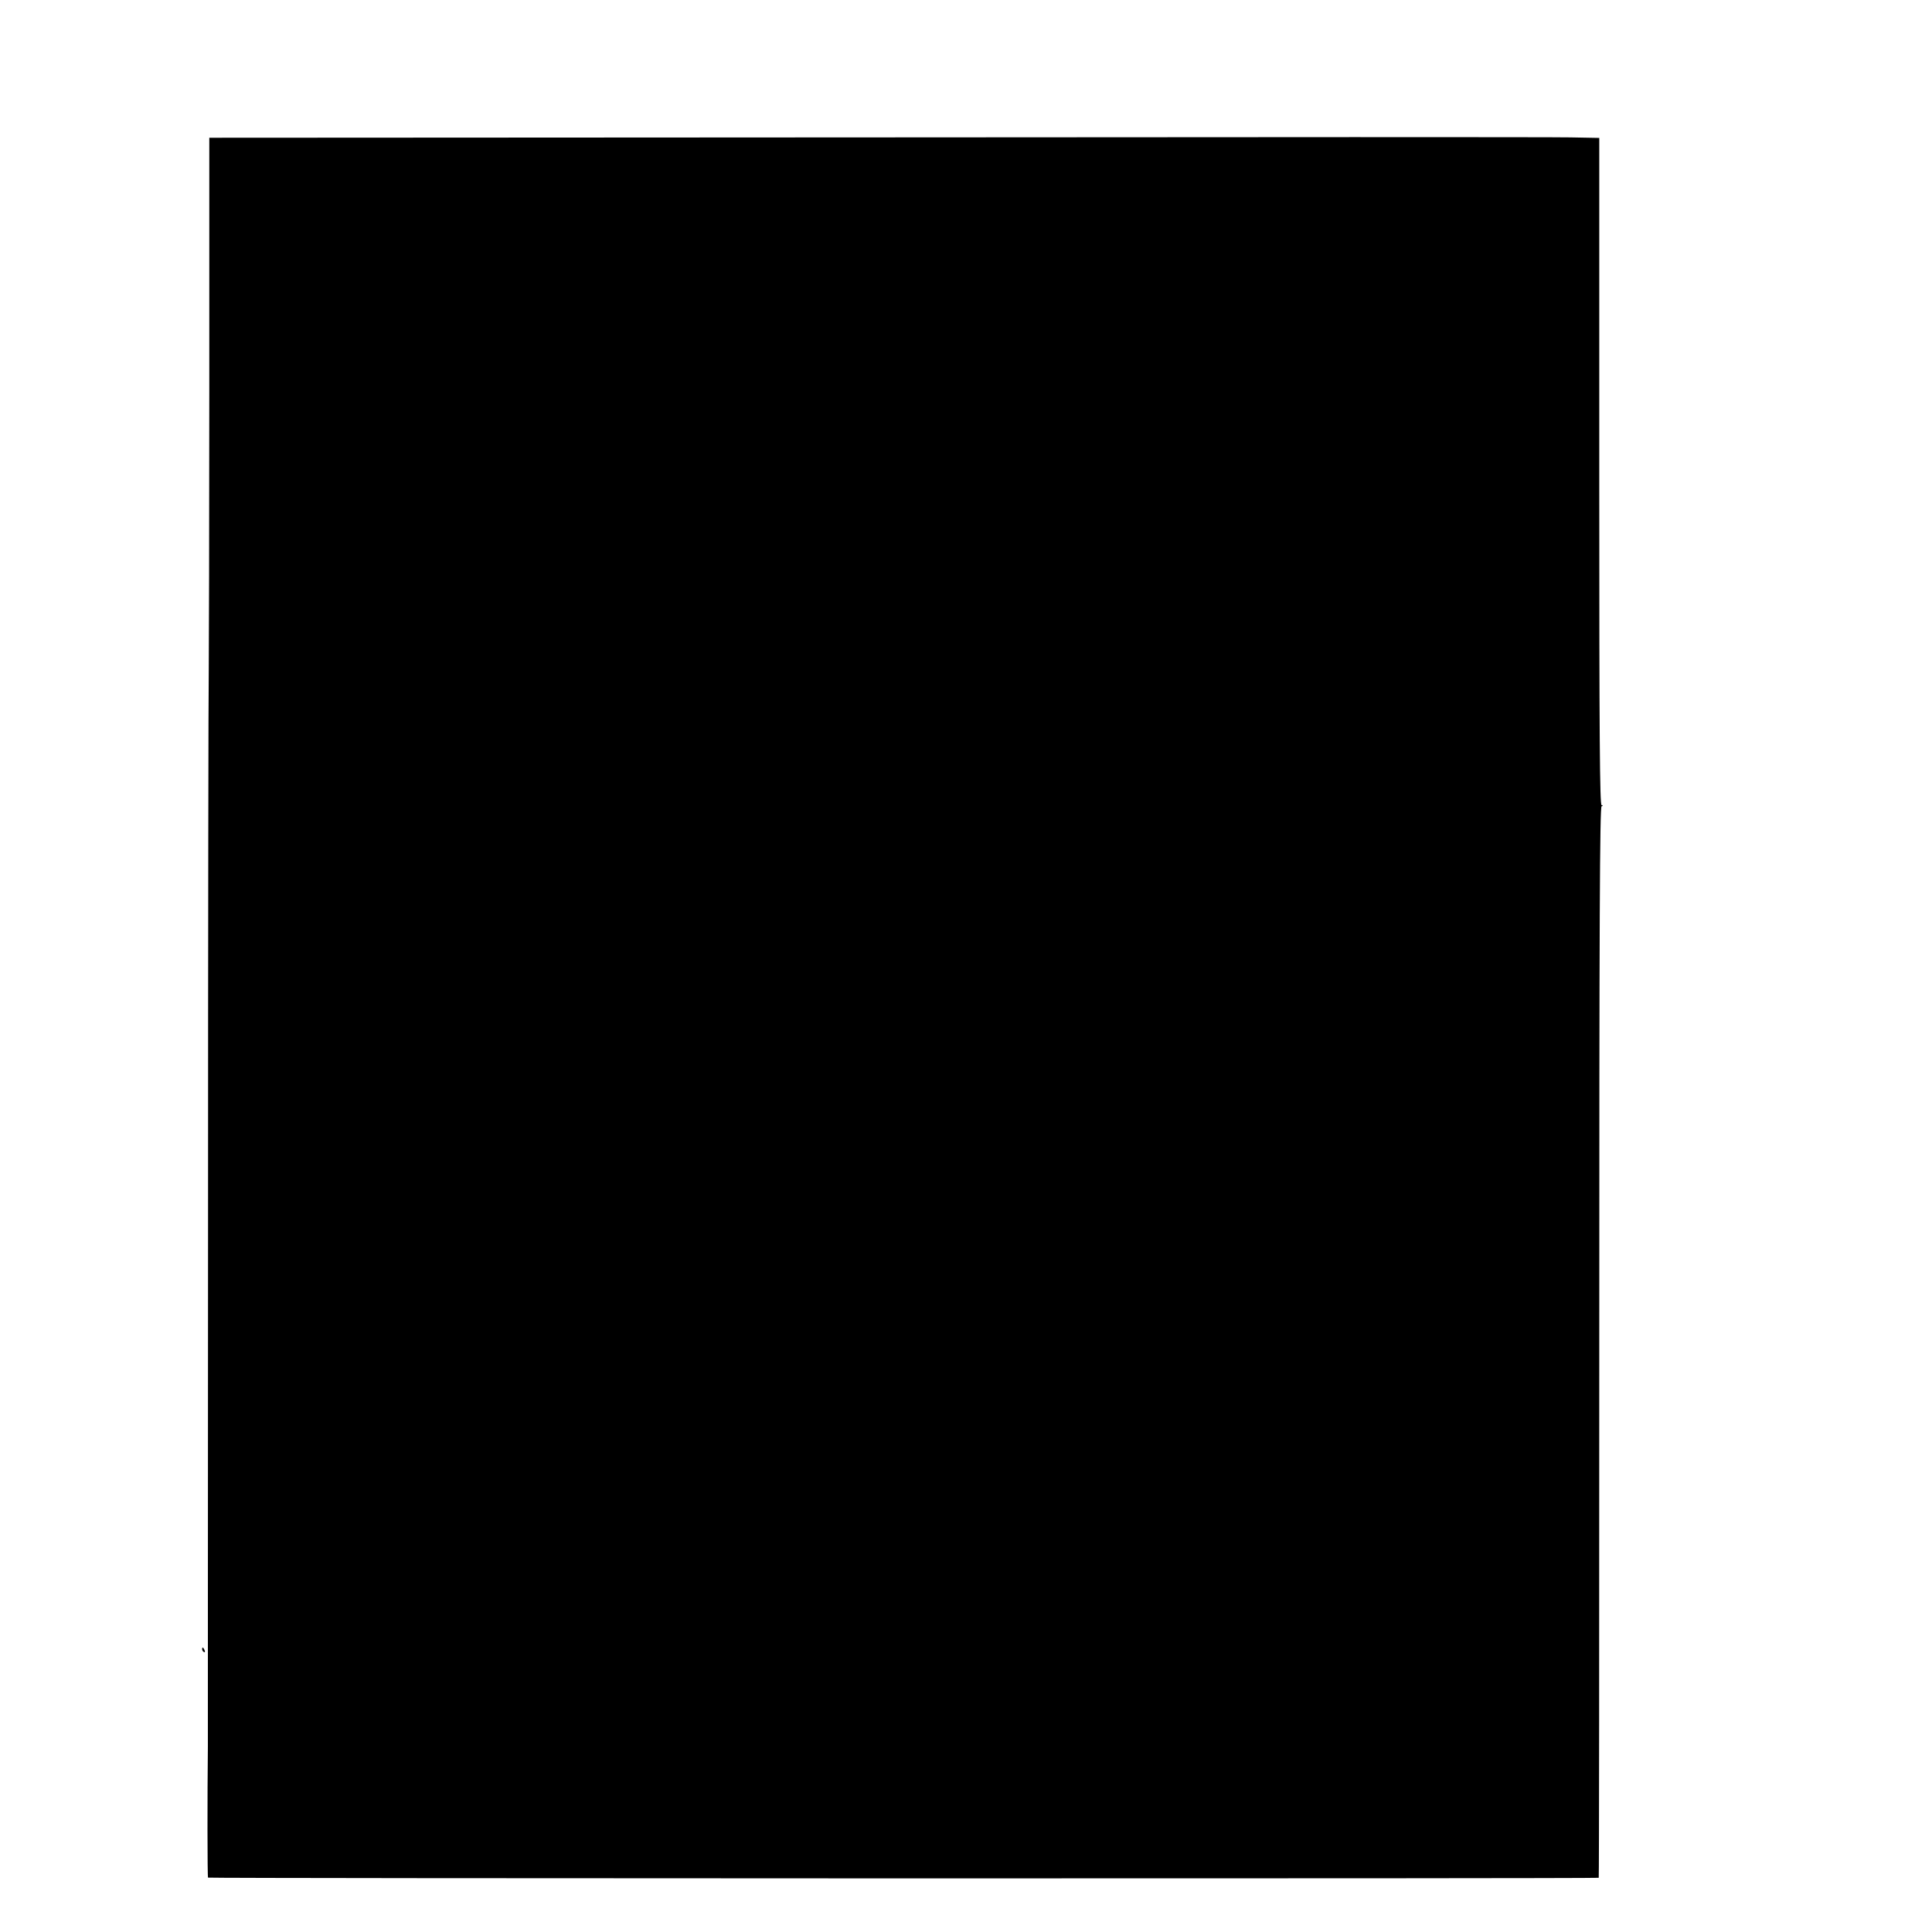 <?xml version="1.0" standalone="no"?>
<!DOCTYPE svg PUBLIC "-//W3C//DTD SVG 20010904//EN"
 "http://www.w3.org/TR/2001/REC-SVG-20010904/DTD/svg10.dtd">
<svg version="1.0" xmlns="http://www.w3.org/2000/svg"
 width="1080pt" height="1080pt" viewBox="0 0 1080 1080"
 preserveAspectRatio="xMidYMid meet">
<g transform="translate(0,1080) scale(0.1,-0.1)"
fill="#000000" stroke="none">
<path d="M4893 10032 l-3723 -2 0 -1408 c0 -774 -2 -1477 -3 -1562 -2 -85 -4
-1473 -4 -3085 -1 -1612 -1 -2934 -1 -2940 -3 -272 -3 -728 1 -731 5 -5 7768
-6 7774 -1 2 2 3 1350 3 2995 0 2367 3 2991 13 2995 9 4 9 6 0 6 -10 1 -13
374 -13 1779 0 977 0 1816 0 1864 l0 87 -162 3 c-90 2 -1838 2 -3885 0z"/>
<path d="M1130 1581 c0 -6 4 -13 10 -16 6 -3 7 1 4 9 -7 18 -14 21 -14 7z"/>
</g>
</svg>
